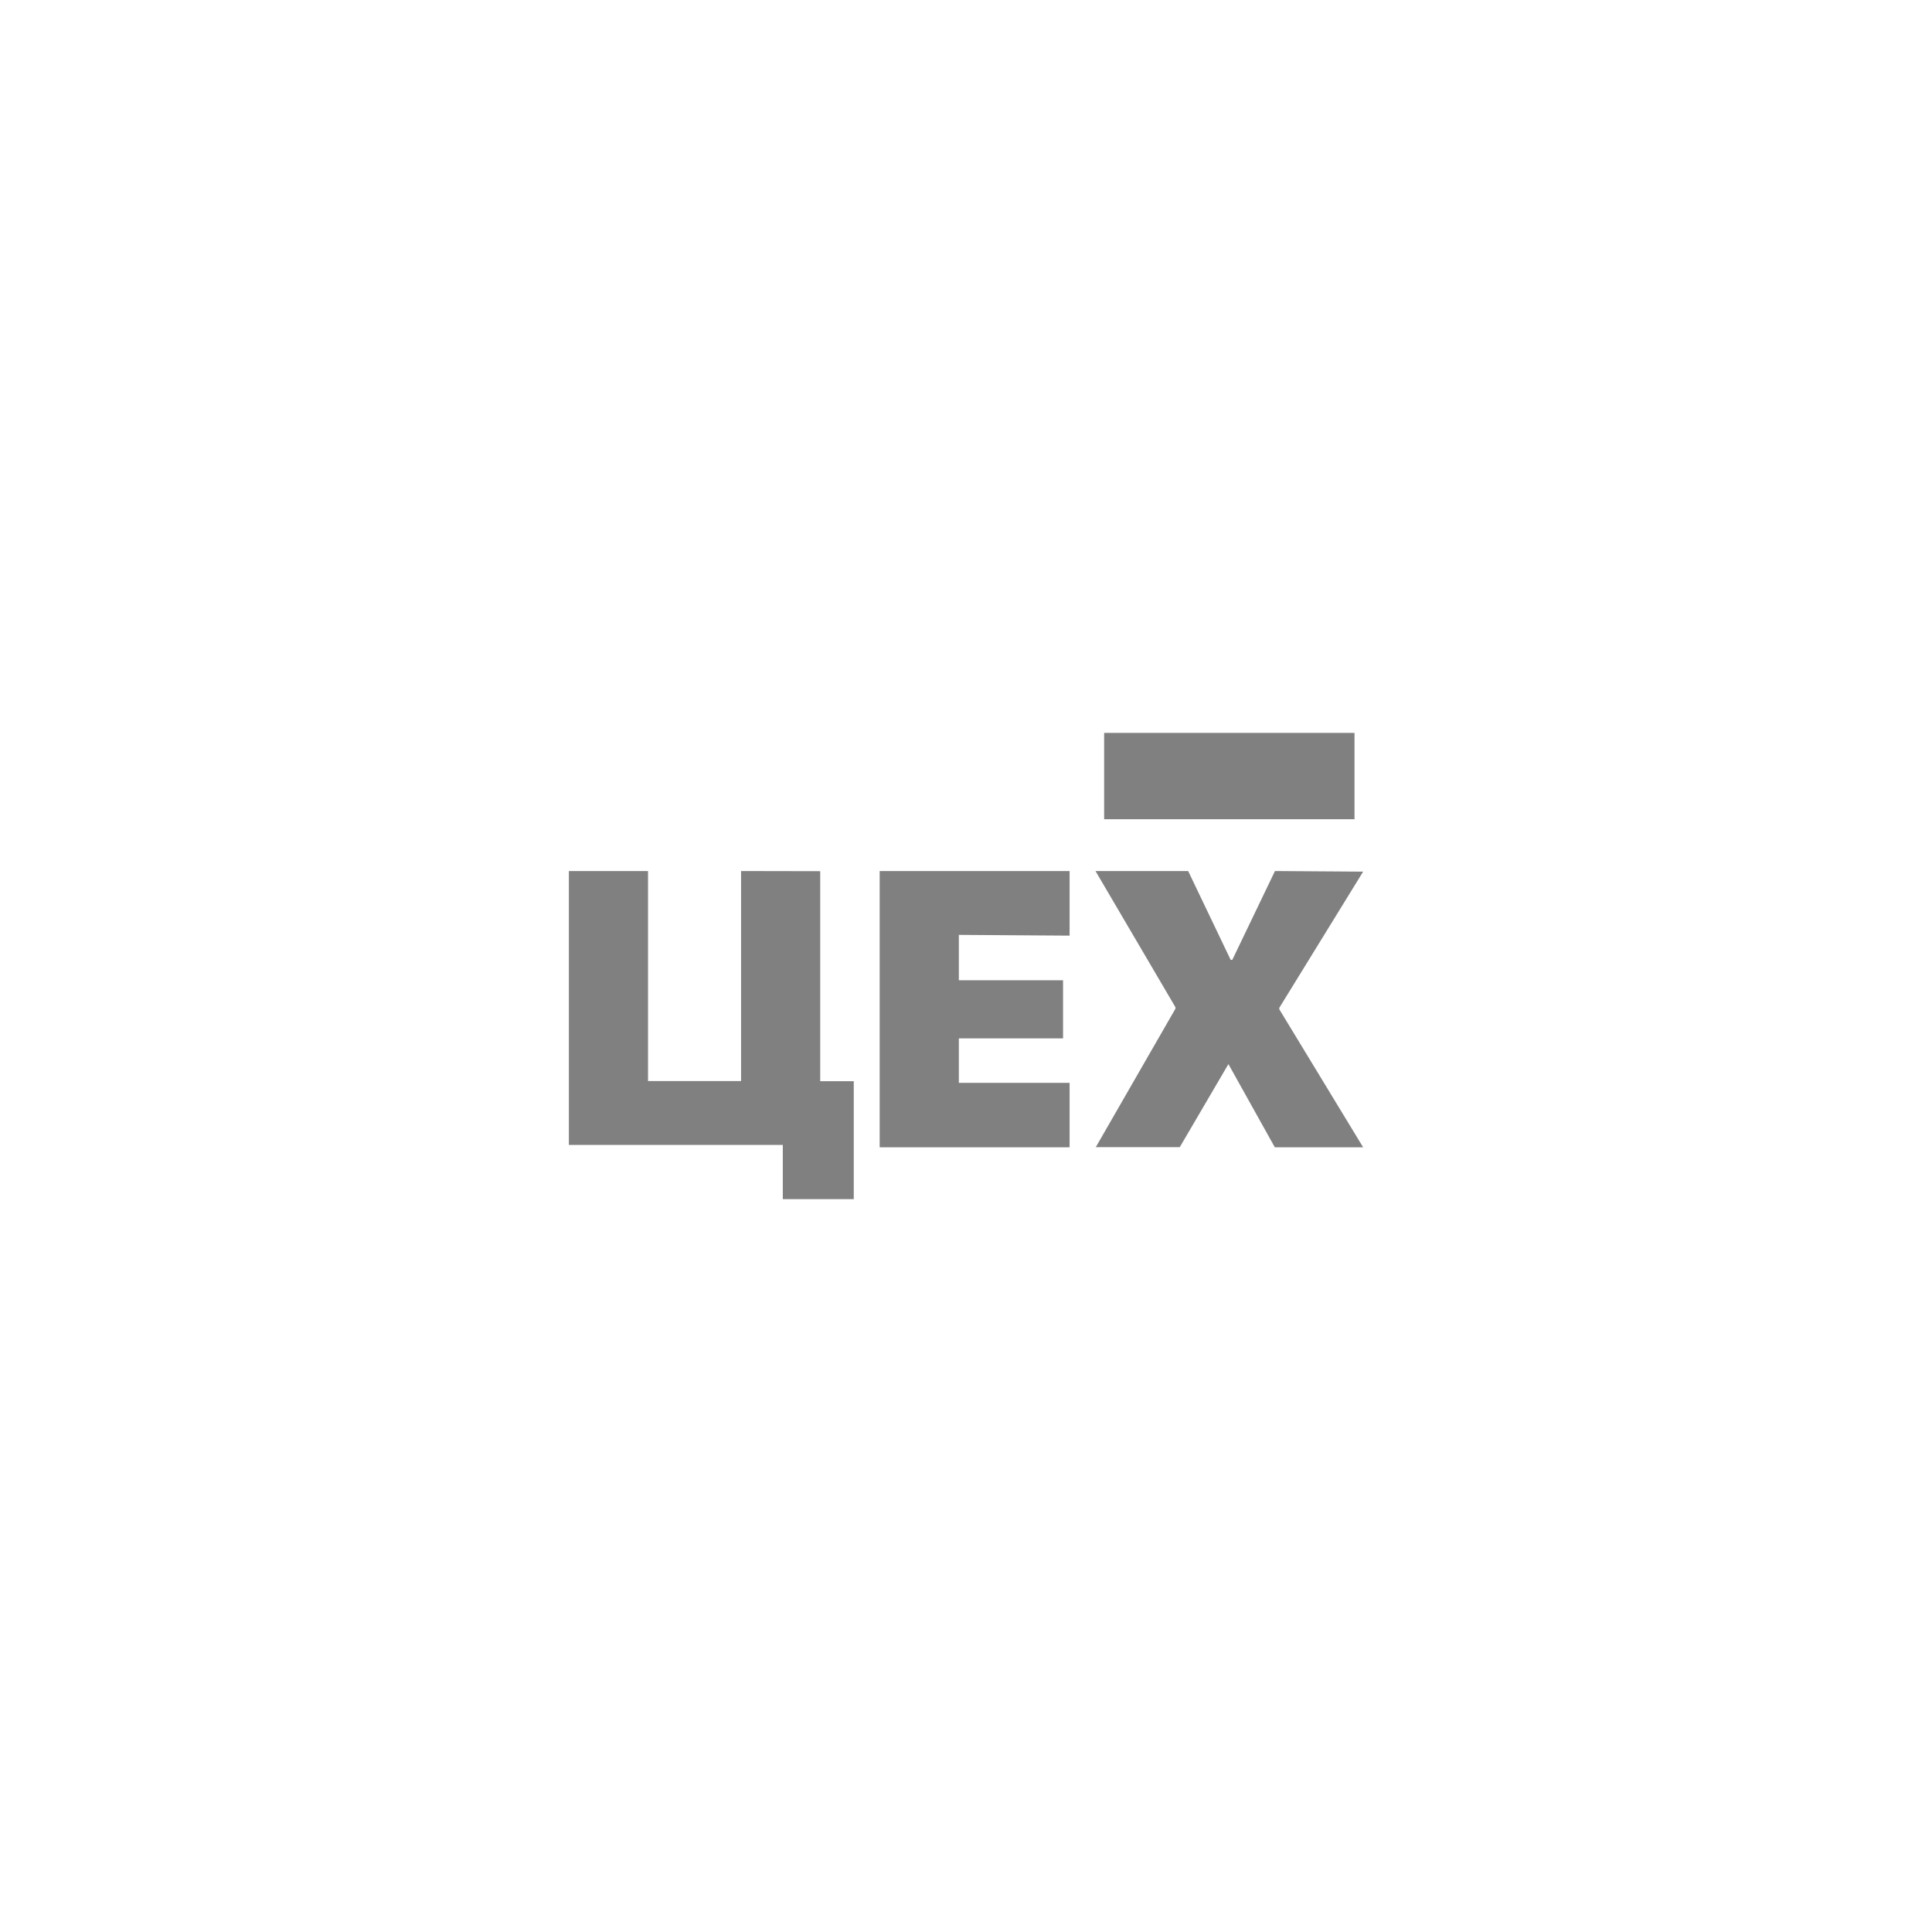 <svg width="180" height="180" viewBox="0 0 180 180" fill="none" xmlns="http://www.w3.org/2000/svg">
<path d="M69.043 81.152V100.719H60.376V81.152H53V106.672H72.932V111.718H79.543V100.733H76.418V81.166L69.043 81.152Z" fill="#808080"/>
<path d="M99.652 87.171V81.152H81.957V106.891H99.652V100.887H89.334V96.742H99.042V91.33H89.334V87.101L99.652 87.171Z" fill="#808080"/>
<path d="M118.786 81.152L114.811 89.427H114.658L110.698 81.152H102.065L109.512 93.839V93.98L102.093 106.877H109.917L114.449 99.139L118.772 106.891H127L119.19 94.036V93.895L127 81.209L118.786 81.152Z" fill="#808080"/>
<path d="M126.196 68.283H102.87V76.326H126.196V68.283Z" fill="#808080"/>
</svg>
